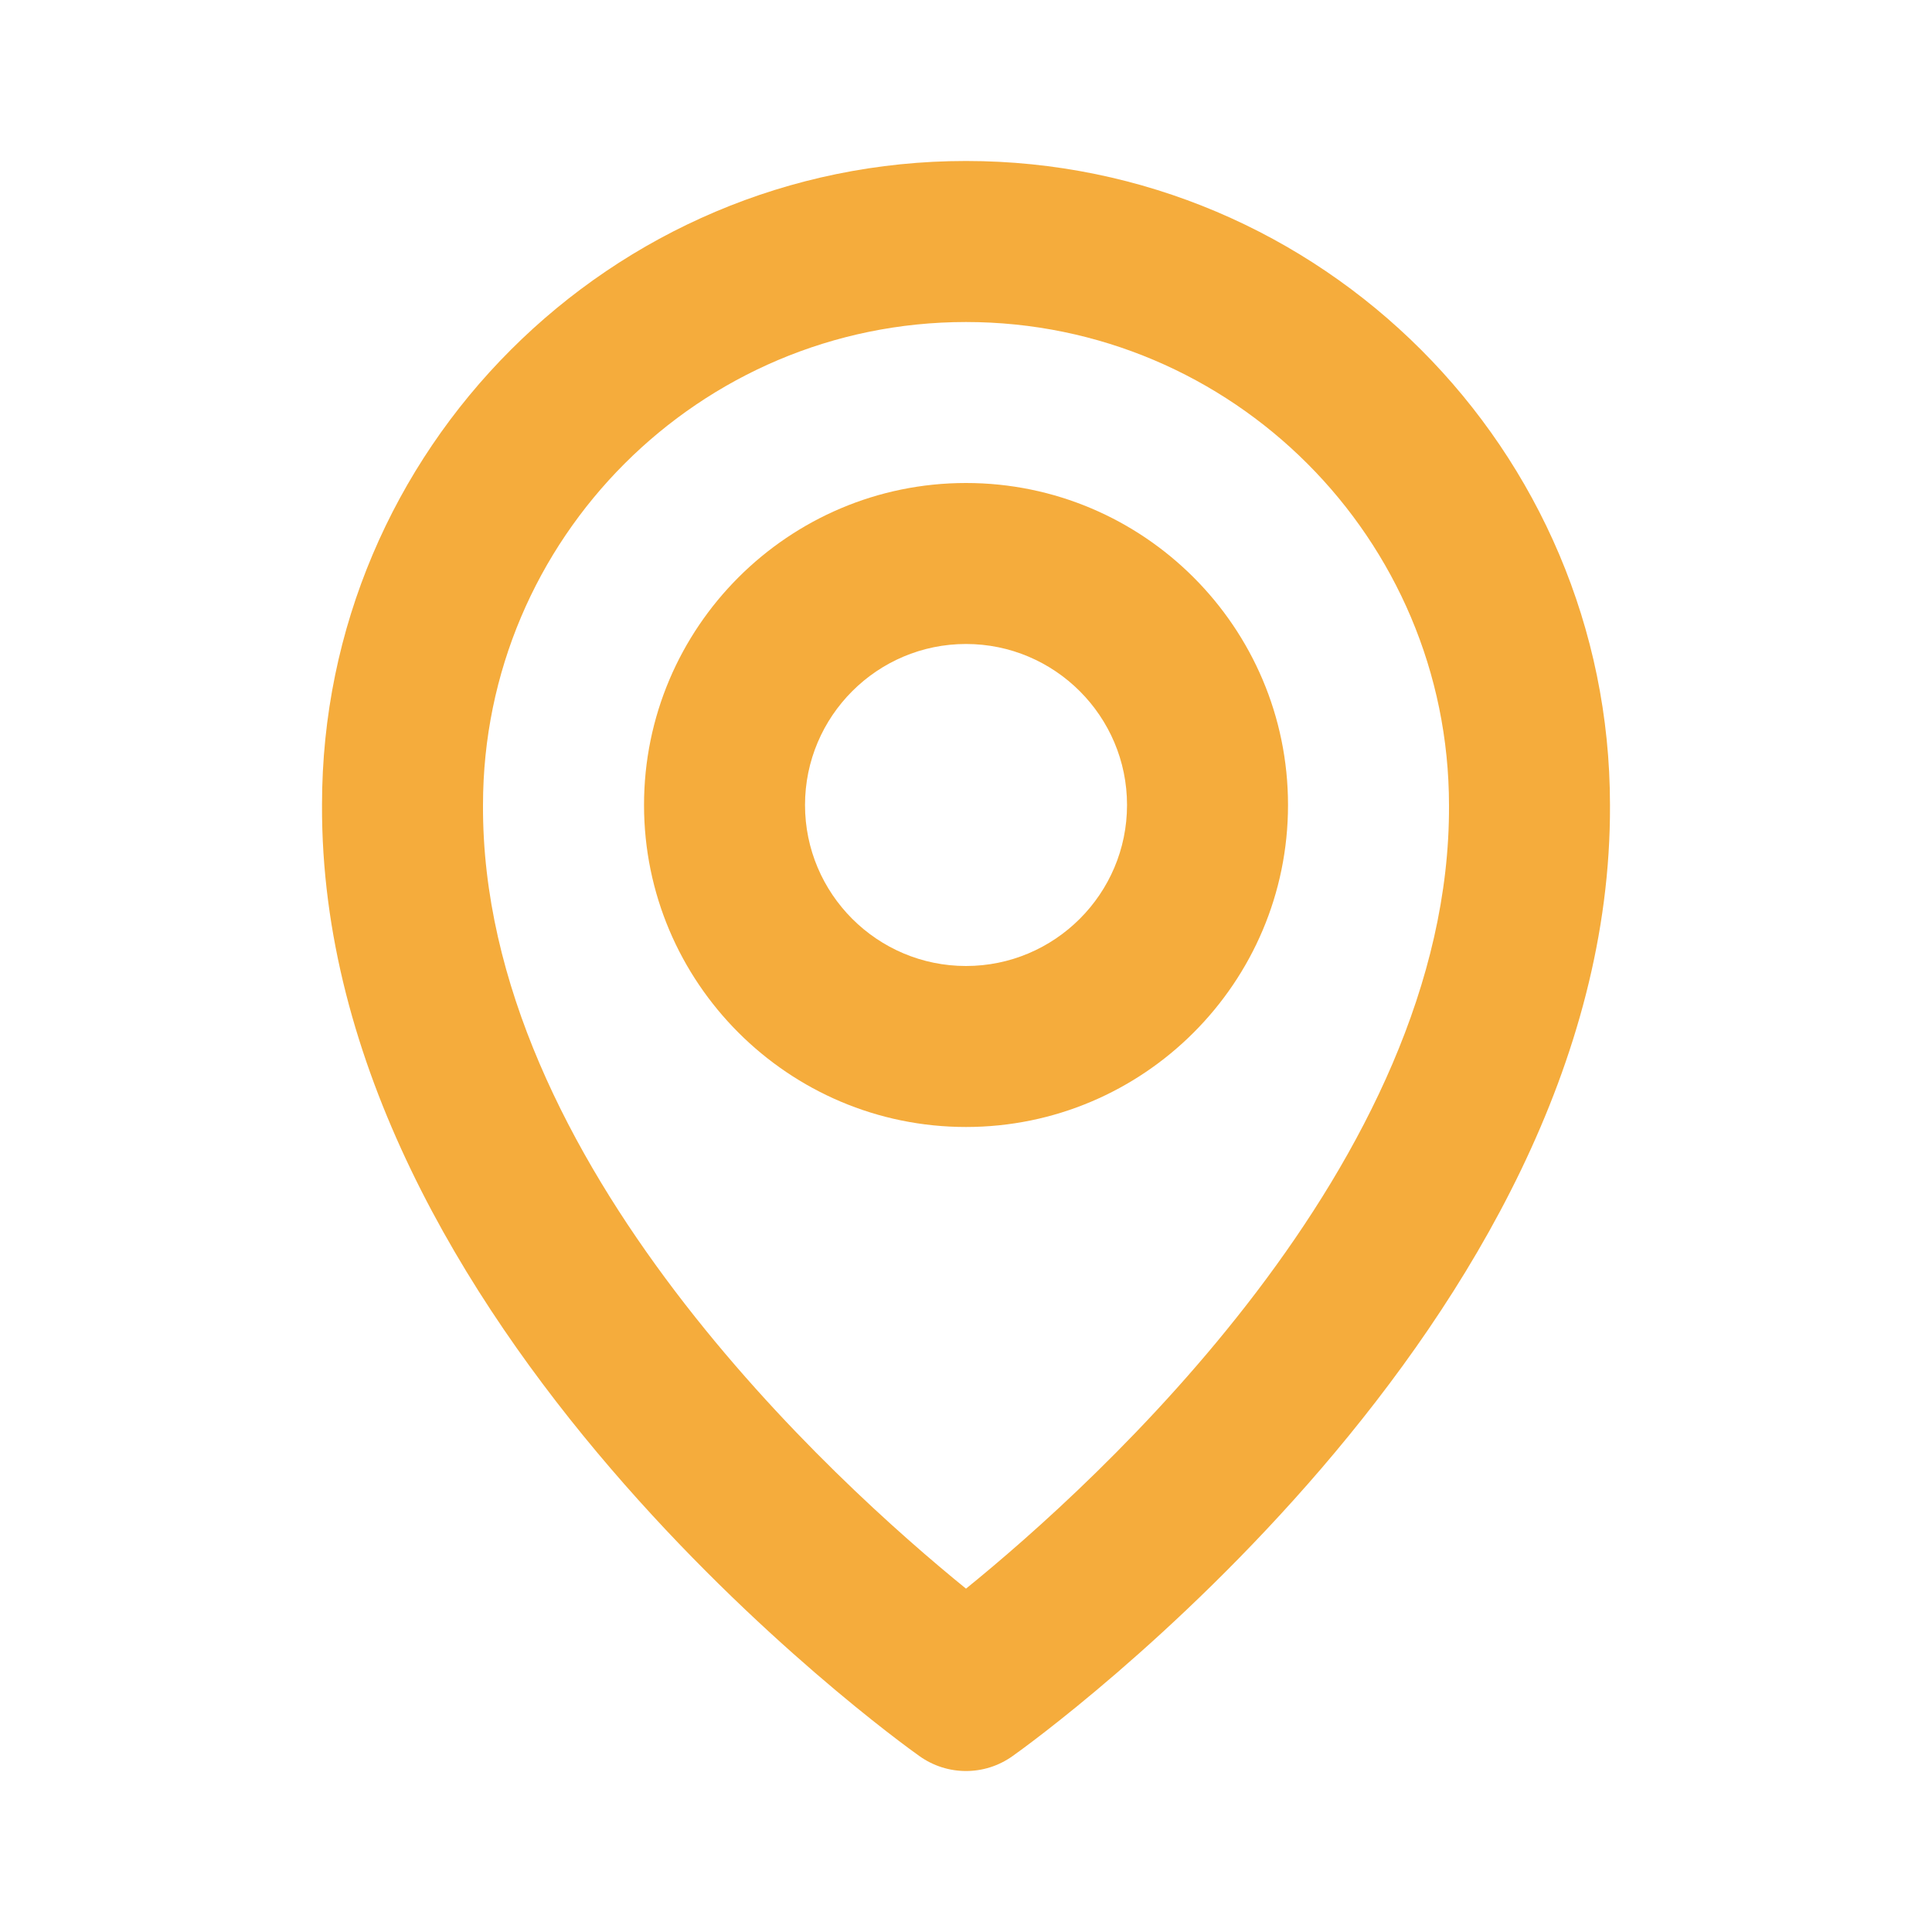 <?xml version="1.0" encoding="UTF-8"?>
<svg xmlns="http://www.w3.org/2000/svg" width="43" height="43" viewBox="0 0 43 43" fill="none">
  <path d="M21.5 25.083C25.453 25.083 28.667 21.869 28.667 17.917C28.667 13.964 25.453 10.75 21.5 10.75C17.548 10.75 14.334 13.964 14.334 17.917C14.334 21.869 17.548 25.083 21.5 25.083ZM21.5 14.333C23.476 14.333 25.084 15.941 25.084 17.917C25.084 19.893 23.476 21.5 21.5 21.5C19.524 21.5 17.917 19.893 17.917 17.917C17.917 15.941 19.524 14.333 21.5 14.333Z" fill="#F5AC3C"></path>
  <path d="M20.461 39.083C20.773 39.306 21.136 39.417 21.5 39.417C21.864 39.417 22.227 39.306 22.539 39.083C23.084 38.698 35.885 29.455 35.833 17.917C35.833 10.014 29.403 3.583 21.5 3.583C13.597 3.583 7.167 10.014 7.167 17.908C7.115 29.455 19.916 38.698 20.461 39.083ZM21.5 7.167C27.429 7.167 32.25 11.988 32.25 17.925C32.288 25.877 24.388 33.017 21.5 35.358C18.614 33.015 10.712 25.873 10.75 17.917C10.75 11.988 15.571 7.167 21.5 7.167Z" fill="#F5AC3C"></path>
</svg>
